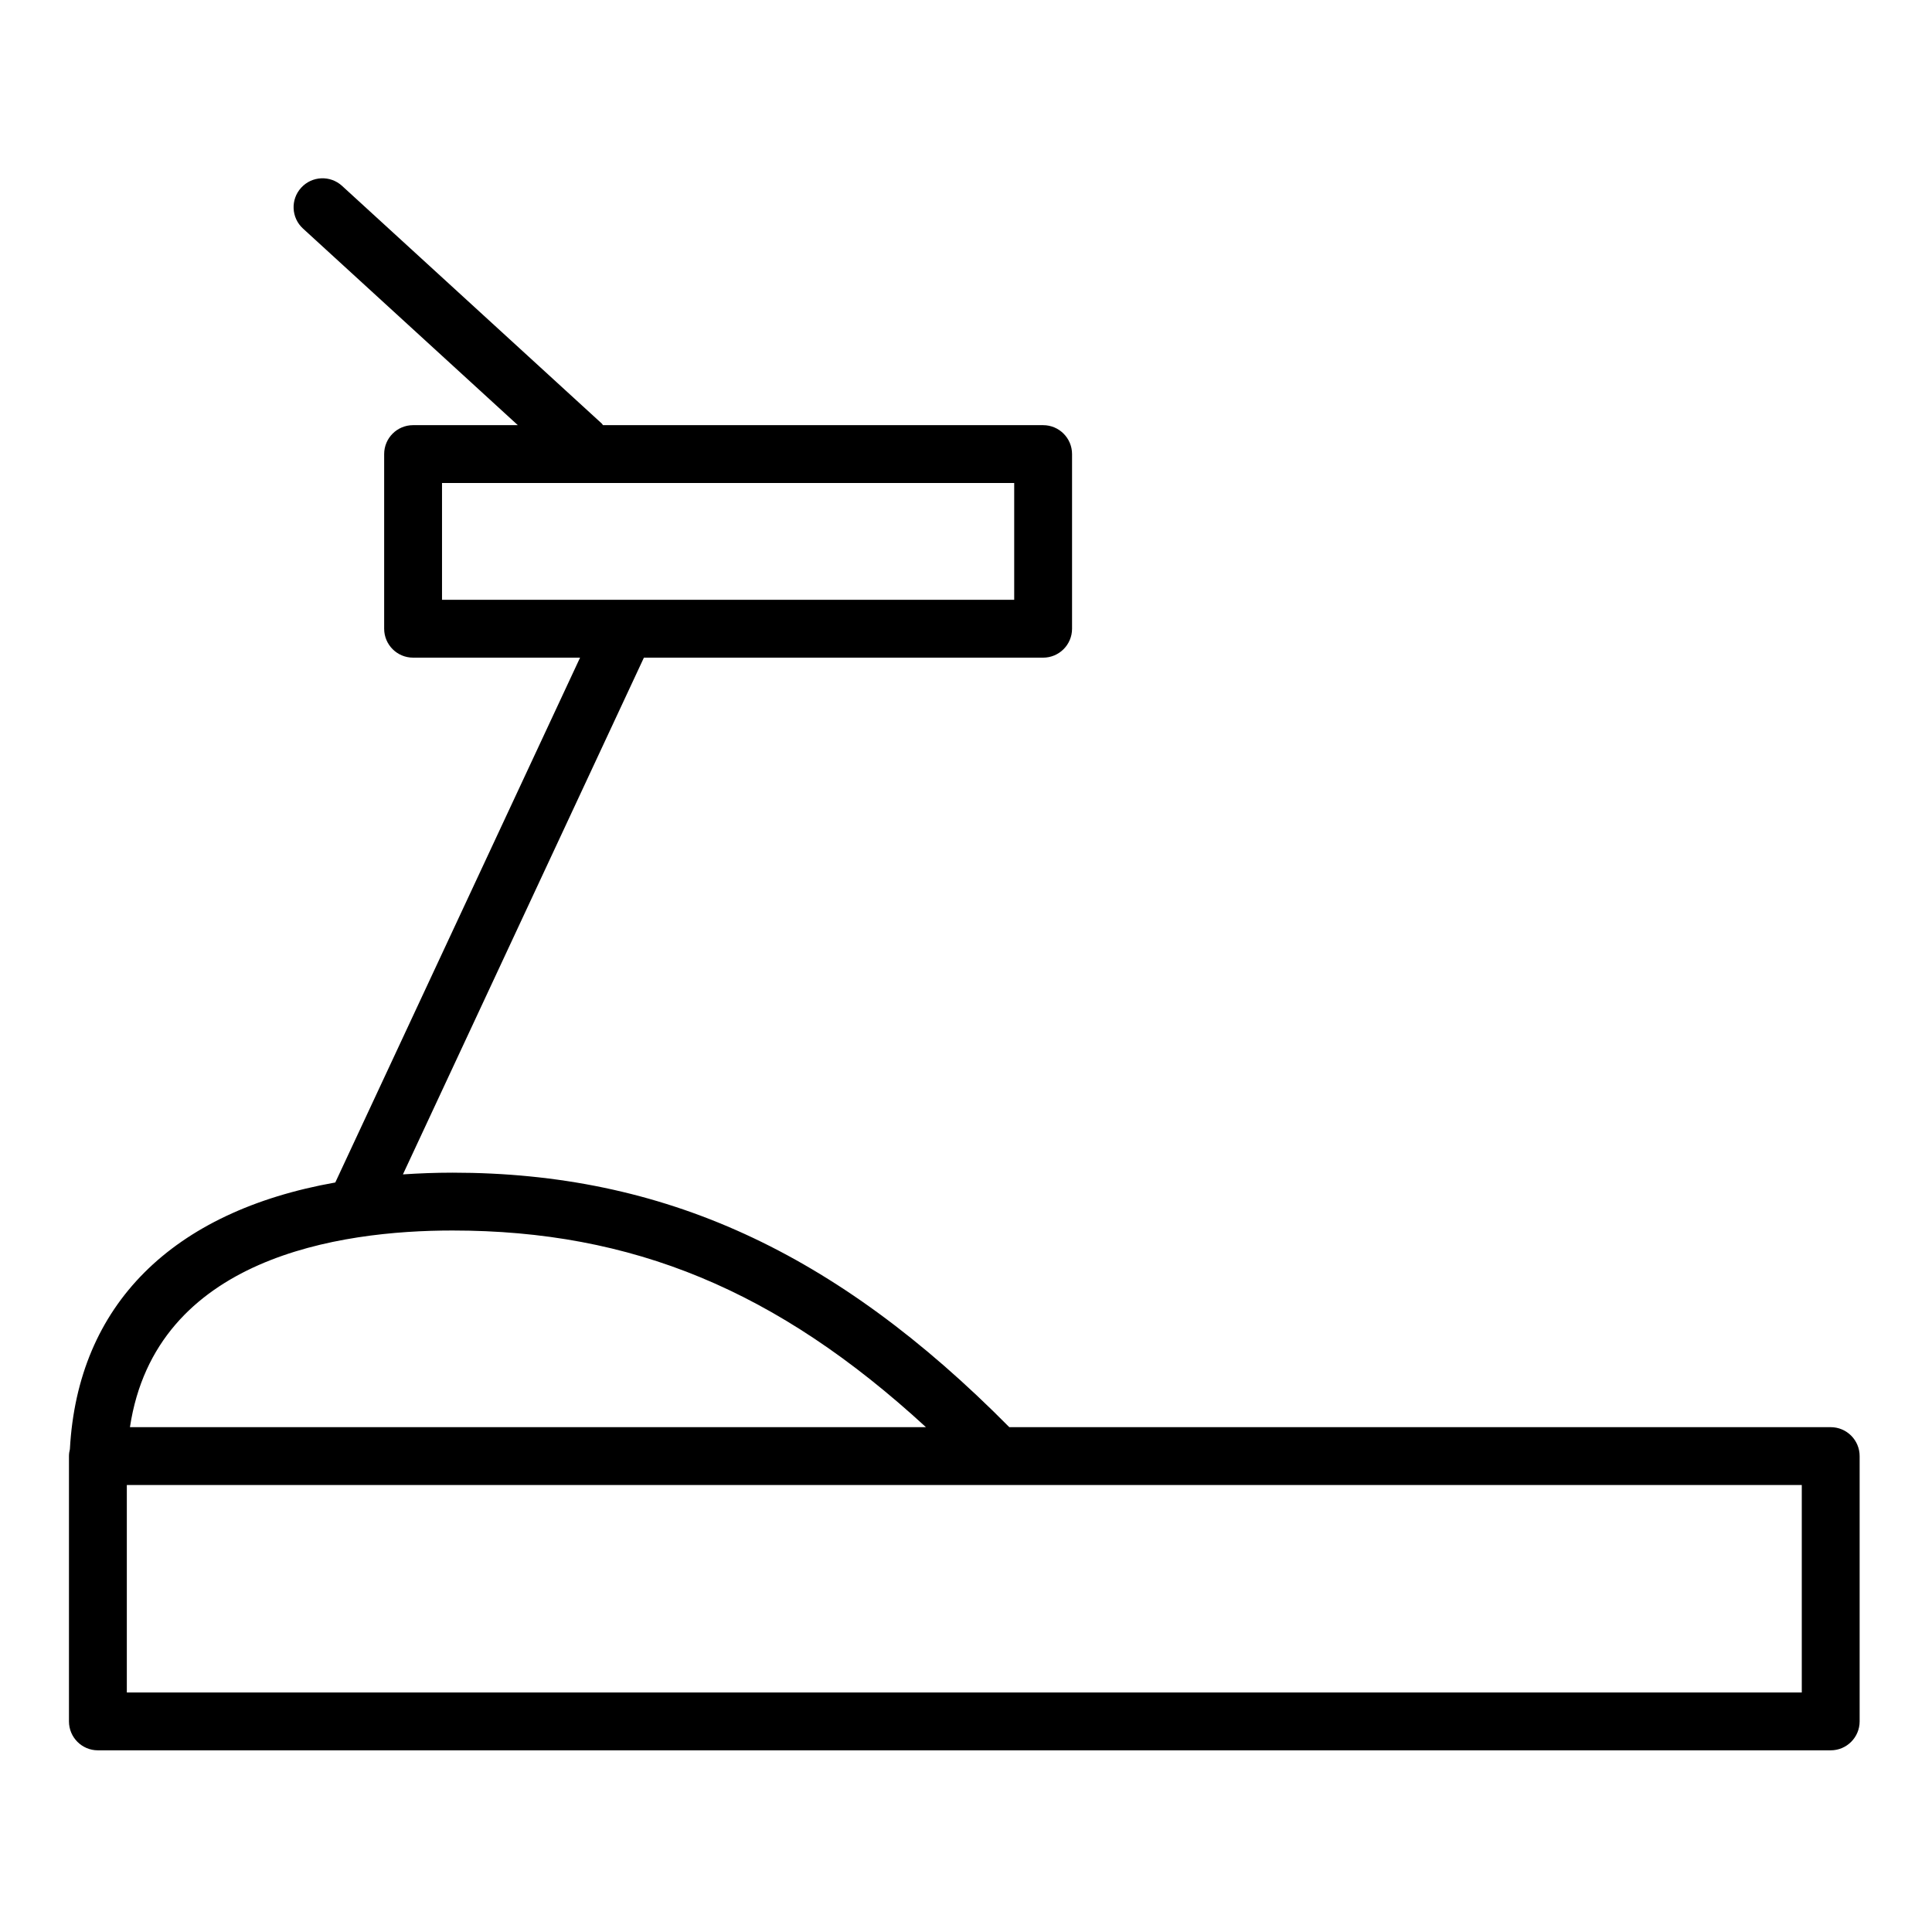 <?xml version="1.0" encoding="UTF-8"?> <svg xmlns="http://www.w3.org/2000/svg" xmlns:xlink="http://www.w3.org/1999/xlink" id="eVnlJXBPRg21" viewBox="0 0 100.176 100.178" shape-rendering="geometricPrecision" text-rendering="geometricPrecision"> <path d="M94.924,74h-42.591C43.31,64.882,34.39,60.804,23.459,60.804c-.885,0-1.736.034-2.567.089L33.387,34.1h20.7c.828,0,1.5-.671,1.5-1.5v-9.055c0-.829-.672-1.5-1.5-1.5h-22.822c-.023-.024-.032-.056-.057-.079L17.736,9.638c-.612-.559-1.56-.518-2.119.094-.56.611-.518,1.56.094,2.119L26.85,22.045h-5.431c-.829,0-1.5.671-1.5,1.5v9.055c0,.829.671,1.5,1.5,1.5h8.658L17.385,61.313C8.919,62.815,4.032,67.662,3.624,75.14c-.029.116-.048.235-.048.36v13.756c0,.828.671,1.5,1.5,1.5h89.848c.828,0,1.5-.672,1.5-1.5v-13.756c0-.828-.672-1.5-1.5-1.5ZM22.919,25.045h29.668v6.055h-29.668v-6.055Zm.54,38.758c9.324,0,16.823,3.09,24.551,10.196h-41.272c1.331-8.806,10.866-10.196,16.721-10.196ZM93.424,87.756h-86.848v-10.756h86.848v10.756Z"></path> </svg> 